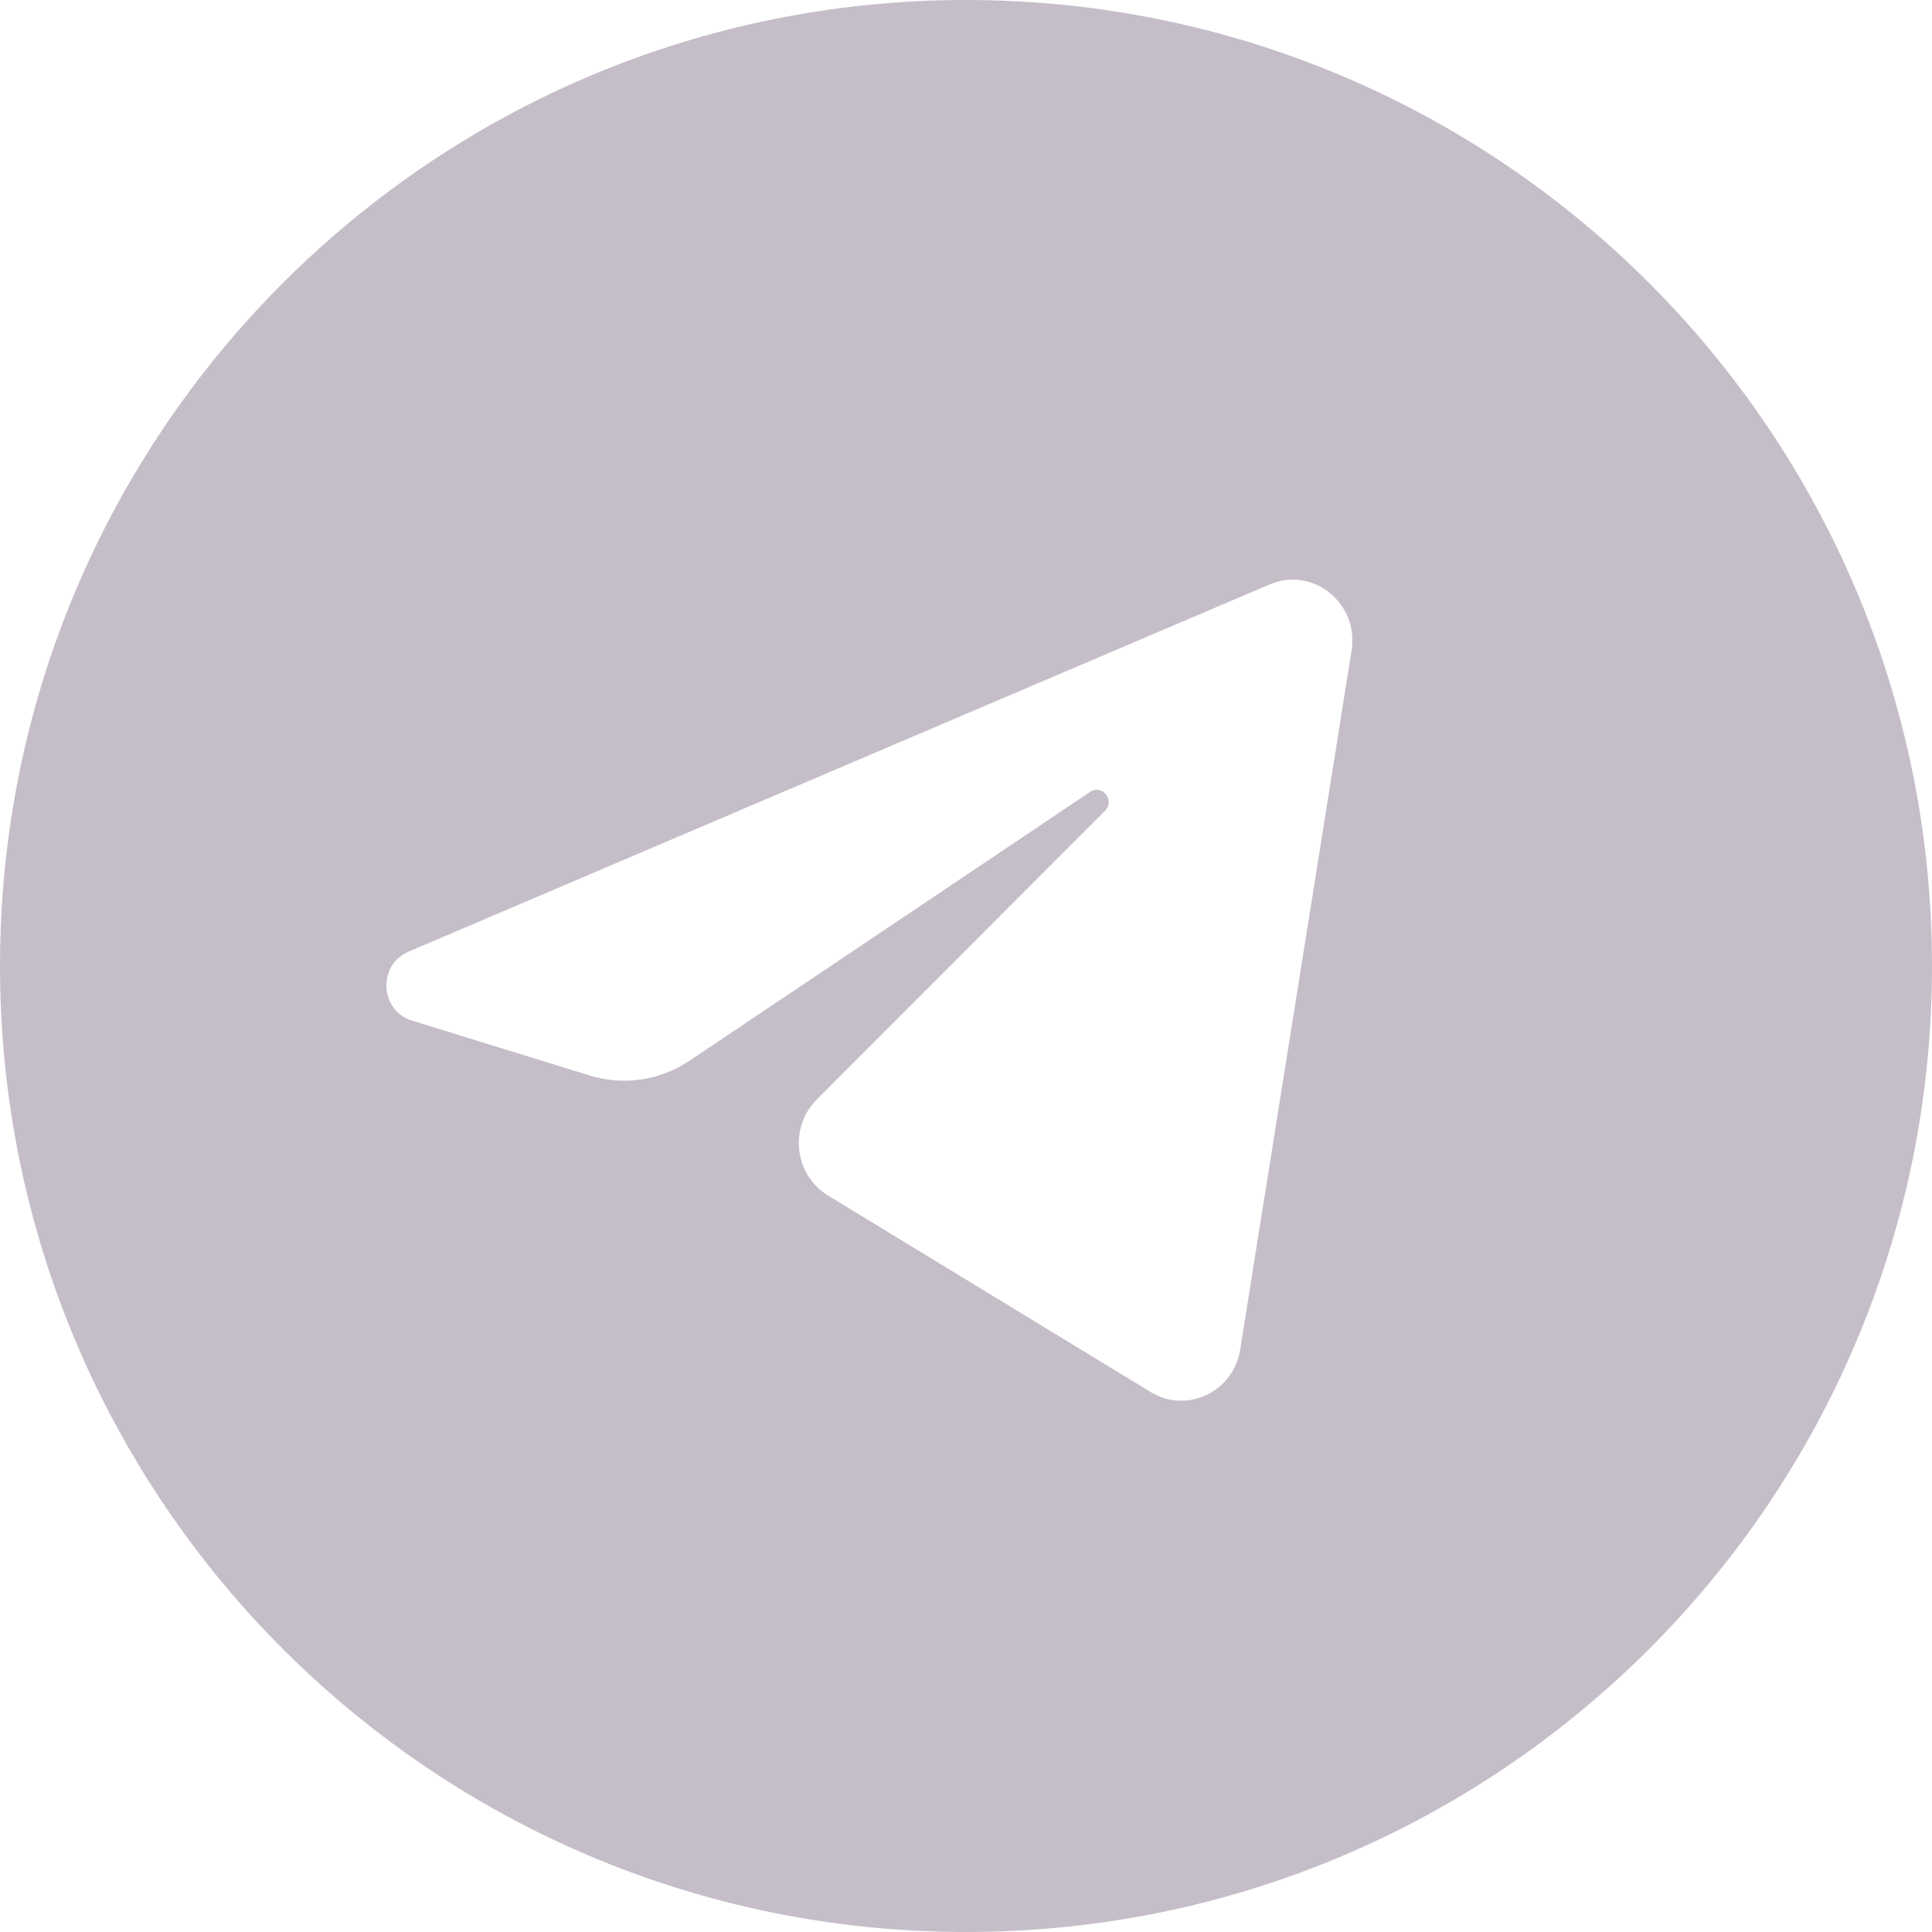 <svg width="40" height="40" viewBox="0 0 40 40" fill="none" xmlns="http://www.w3.org/2000/svg">
<path fill-rule="evenodd" clip-rule="evenodd" d="M40 20C40 31.046 31.046 40 20 40C8.954 40 0 31.046 0 20C0 8.954 8.954 0 20 0C31.046 0 40 8.954 40 20ZM26.287 12.1C27.182 11.718 28.139 12.49 27.983 13.468L25.677 27.939C25.537 28.819 24.573 29.277 23.824 28.821L17.142 24.751C16.446 24.326 16.331 23.344 16.91 22.764L22.878 16.787C23.091 16.574 22.819 16.228 22.569 16.396L14.278 21.96C13.666 22.371 12.906 22.483 12.204 22.266L8.527 21.129C7.861 20.923 7.814 19.978 8.456 19.704L26.287 12.1Z" fill="#C5BEC9"/>
</svg>
